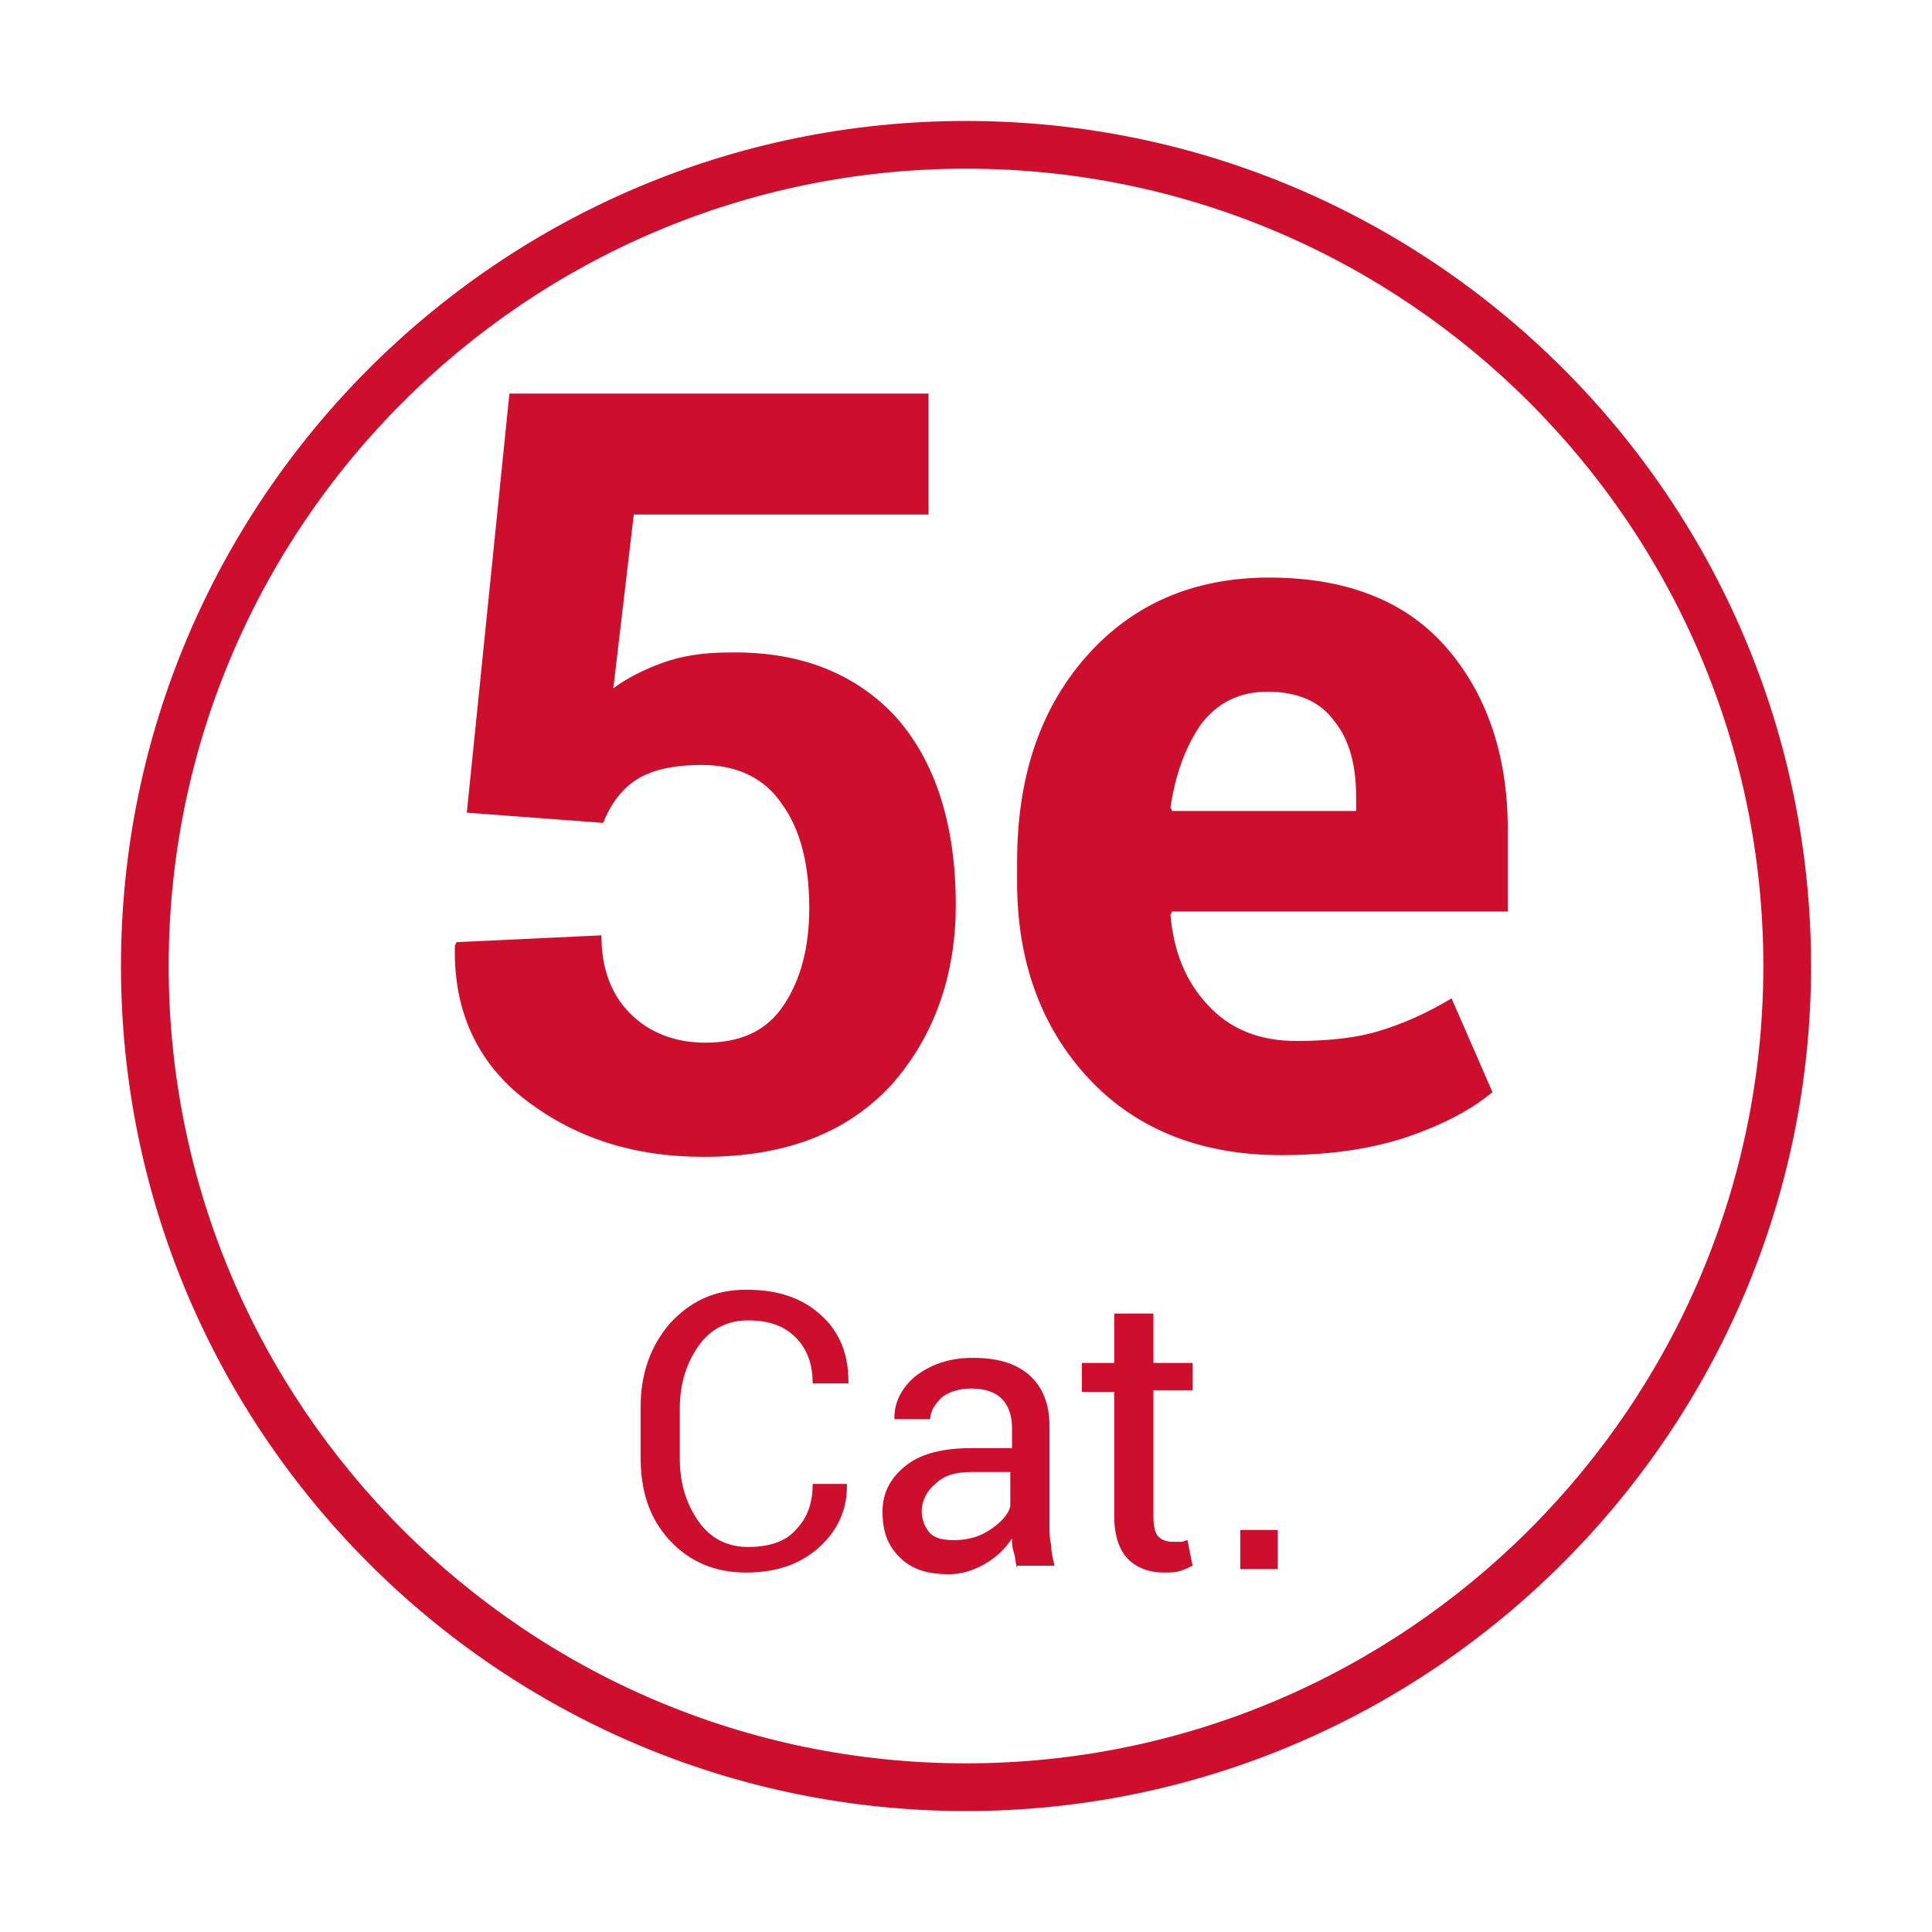 <?xml version="1.0" encoding="UTF-8"?> <!-- Generator: Adobe Illustrator 23.0.2, SVG Export Plug-In . SVG Version: 6.00 Build 0) --> <svg xmlns="http://www.w3.org/2000/svg" xmlns:xlink="http://www.w3.org/1999/xlink" id="Слой_1" x="0px" y="0px" viewBox="0 0 113.4 113.4" style="enable-background:new 0 0 113.4 113.4;" xml:space="preserve"> <style type="text/css"> .st0{fill:#CE0E2D;} </style> <path class="st0" d="M56.7,106.3C29.3,106.3,7.1,84,7.1,56.7S29.3,7.1,56.7,7.1s49.6,22.3,49.6,49.6S84,106.3,56.7,106.3z M56.7,9.9 c-25.8,0-46.8,21-46.8,46.8s21,46.8,46.8,46.8s46.8-21,46.8-46.8S82.5,9.9,56.7,9.9z"></path> <g> <path class="st0" d="M49.7,86.9L49.7,86.9c0.1,1.6-0.5,2.9-1.6,3.9c-1.1,1-2.5,1.5-4.3,1.5c-1.8,0-3.3-0.6-4.5-1.9 c-1.2-1.3-1.7-2.9-1.7-4.9v-2.9c0-2,0.6-3.6,1.7-4.9c1.2-1.3,2.6-2,4.5-2s3.3,0.5,4.4,1.5s1.6,2.3,1.6,3.9l0,0.1h-2.1 c0-1.1-0.3-2-1-2.7c-0.7-0.7-1.6-1-2.8-1c-1.2,0-2.2,0.5-2.9,1.5s-1.1,2.2-1.1,3.7v2.9c0,1.5,0.4,2.7,1.1,3.7s1.7,1.5,2.9,1.5 c1.2,0,2.2-0.3,2.8-1c0.7-0.7,1-1.6,1-2.7H49.7z"></path> <path class="st0" d="M59.7,92.1c-0.1-0.4-0.1-0.7-0.2-1s-0.1-0.6-0.1-0.8c-0.4,0.6-0.9,1.1-1.6,1.5c-0.7,0.4-1.4,0.6-2.1,0.6 c-1.3,0-2.2-0.3-2.9-1s-1-1.5-1-2.7c0-1.1,0.5-2,1.4-2.7s2.2-1,3.8-1h2.4v-1.2c0-0.7-0.2-1.3-0.6-1.7c-0.4-0.4-1-0.6-1.8-0.6 c-0.7,0-1.3,0.2-1.7,0.5c-0.4,0.4-0.7,0.8-0.7,1.3h-2.1l0-0.1c0-0.9,0.4-1.7,1.2-2.4c0.9-0.7,2-1.1,3.4-1.1c1.4,0,2.5,0.3,3.3,1 s1.2,1.7,1.2,3v5.8c0,0.4,0,0.8,0.1,1.2c0,0.4,0.1,0.8,0.2,1.2H59.7z M56,90.4c0.8,0,1.5-0.2,2.1-0.6c0.6-0.4,1.1-0.9,1.2-1.4v-2 H57c-0.9,0-1.6,0.2-2.1,0.7c-0.5,0.4-0.8,1-0.8,1.6c0,0.5,0.2,1,0.5,1.3C54.9,90.3,55.4,90.4,56,90.4z"></path> <path class="st0" d="M67.7,77.1V80H70v1.6h-2.3V89c0,0.6,0.1,1,0.3,1.2c0.2,0.2,0.5,0.3,0.9,0.3c0.1,0,0.3,0,0.4,0 c0.2,0,0.3-0.1,0.4-0.1l0.3,1.5c-0.2,0.1-0.4,0.2-0.7,0.3c-0.3,0.1-0.6,0.1-1,0.1c-0.9,0-1.6-0.3-2.1-0.8c-0.5-0.5-0.8-1.4-0.8-2.5 v-7.3h-1.9V80h1.9v-2.9H67.7z"></path> <path class="st0" d="M75,92.1h-2.2v-2.3H75V92.1z"></path> </g> <g> <path class="st0" d="M27.4,47.7l2.5-24.6h24.6v7.1H37.2L36,40.4c0.8-0.6,1.8-1.1,2.9-1.5s2.4-0.6,3.8-0.6c4.2-0.1,7.5,1.2,9.9,3.8 c2.3,2.6,3.5,6.3,3.5,11c0,4.2-1.3,7.8-3.8,10.6c-2.6,2.8-6.2,4.2-11,4.2c-4.1,0-7.5-1.1-10.4-3.3c-2.9-2.2-4.3-5.3-4.2-9.1 l0.1-0.2l8.5-0.4c0,2,0.6,3.5,1.7,4.6c1.1,1.1,2.6,1.7,4.4,1.7c2.1,0,3.6-0.7,4.6-2.2c1-1.5,1.5-3.4,1.5-5.7c0-2.5-0.5-4.6-1.6-6.1 c-1-1.5-2.6-2.3-4.7-2.3c-1.7,0-3,0.3-3.9,0.9c-0.9,0.6-1.5,1.5-1.9,2.5L27.4,47.7z"></path> <path class="st0" d="M75.2,67.8c-4.7,0-8.5-1.5-11.3-4.5c-2.8-3-4.2-6.9-4.2-11.5v-1.2c0-4.9,1.3-8.9,4-12 c2.7-3.1,6.3-4.7,10.8-4.7c4.4,0,7.9,1.3,10.3,4c2.4,2.7,3.7,6.3,3.7,10.8v4.8H68.8l-0.1,0.2c0.2,2.2,0.9,3.9,2.2,5.3 c1.3,1.4,3,2.1,5.2,2.1c2,0,3.6-0.2,4.9-0.6c1.3-0.4,2.7-1,4.2-1.9l2.4,5.5c-1.3,1.1-3.1,2-5.2,2.7C80.2,67.5,77.8,67.8,75.2,67.8z M74.4,40.6c-1.6,0-2.9,0.6-3.9,1.9c-0.9,1.3-1.5,2.9-1.8,4.9l0.1,0.2h10.8v-0.8c0-1.9-0.4-3.4-1.3-4.5 C77.5,41.2,76.2,40.6,74.4,40.6z"></path> </g> </svg> 